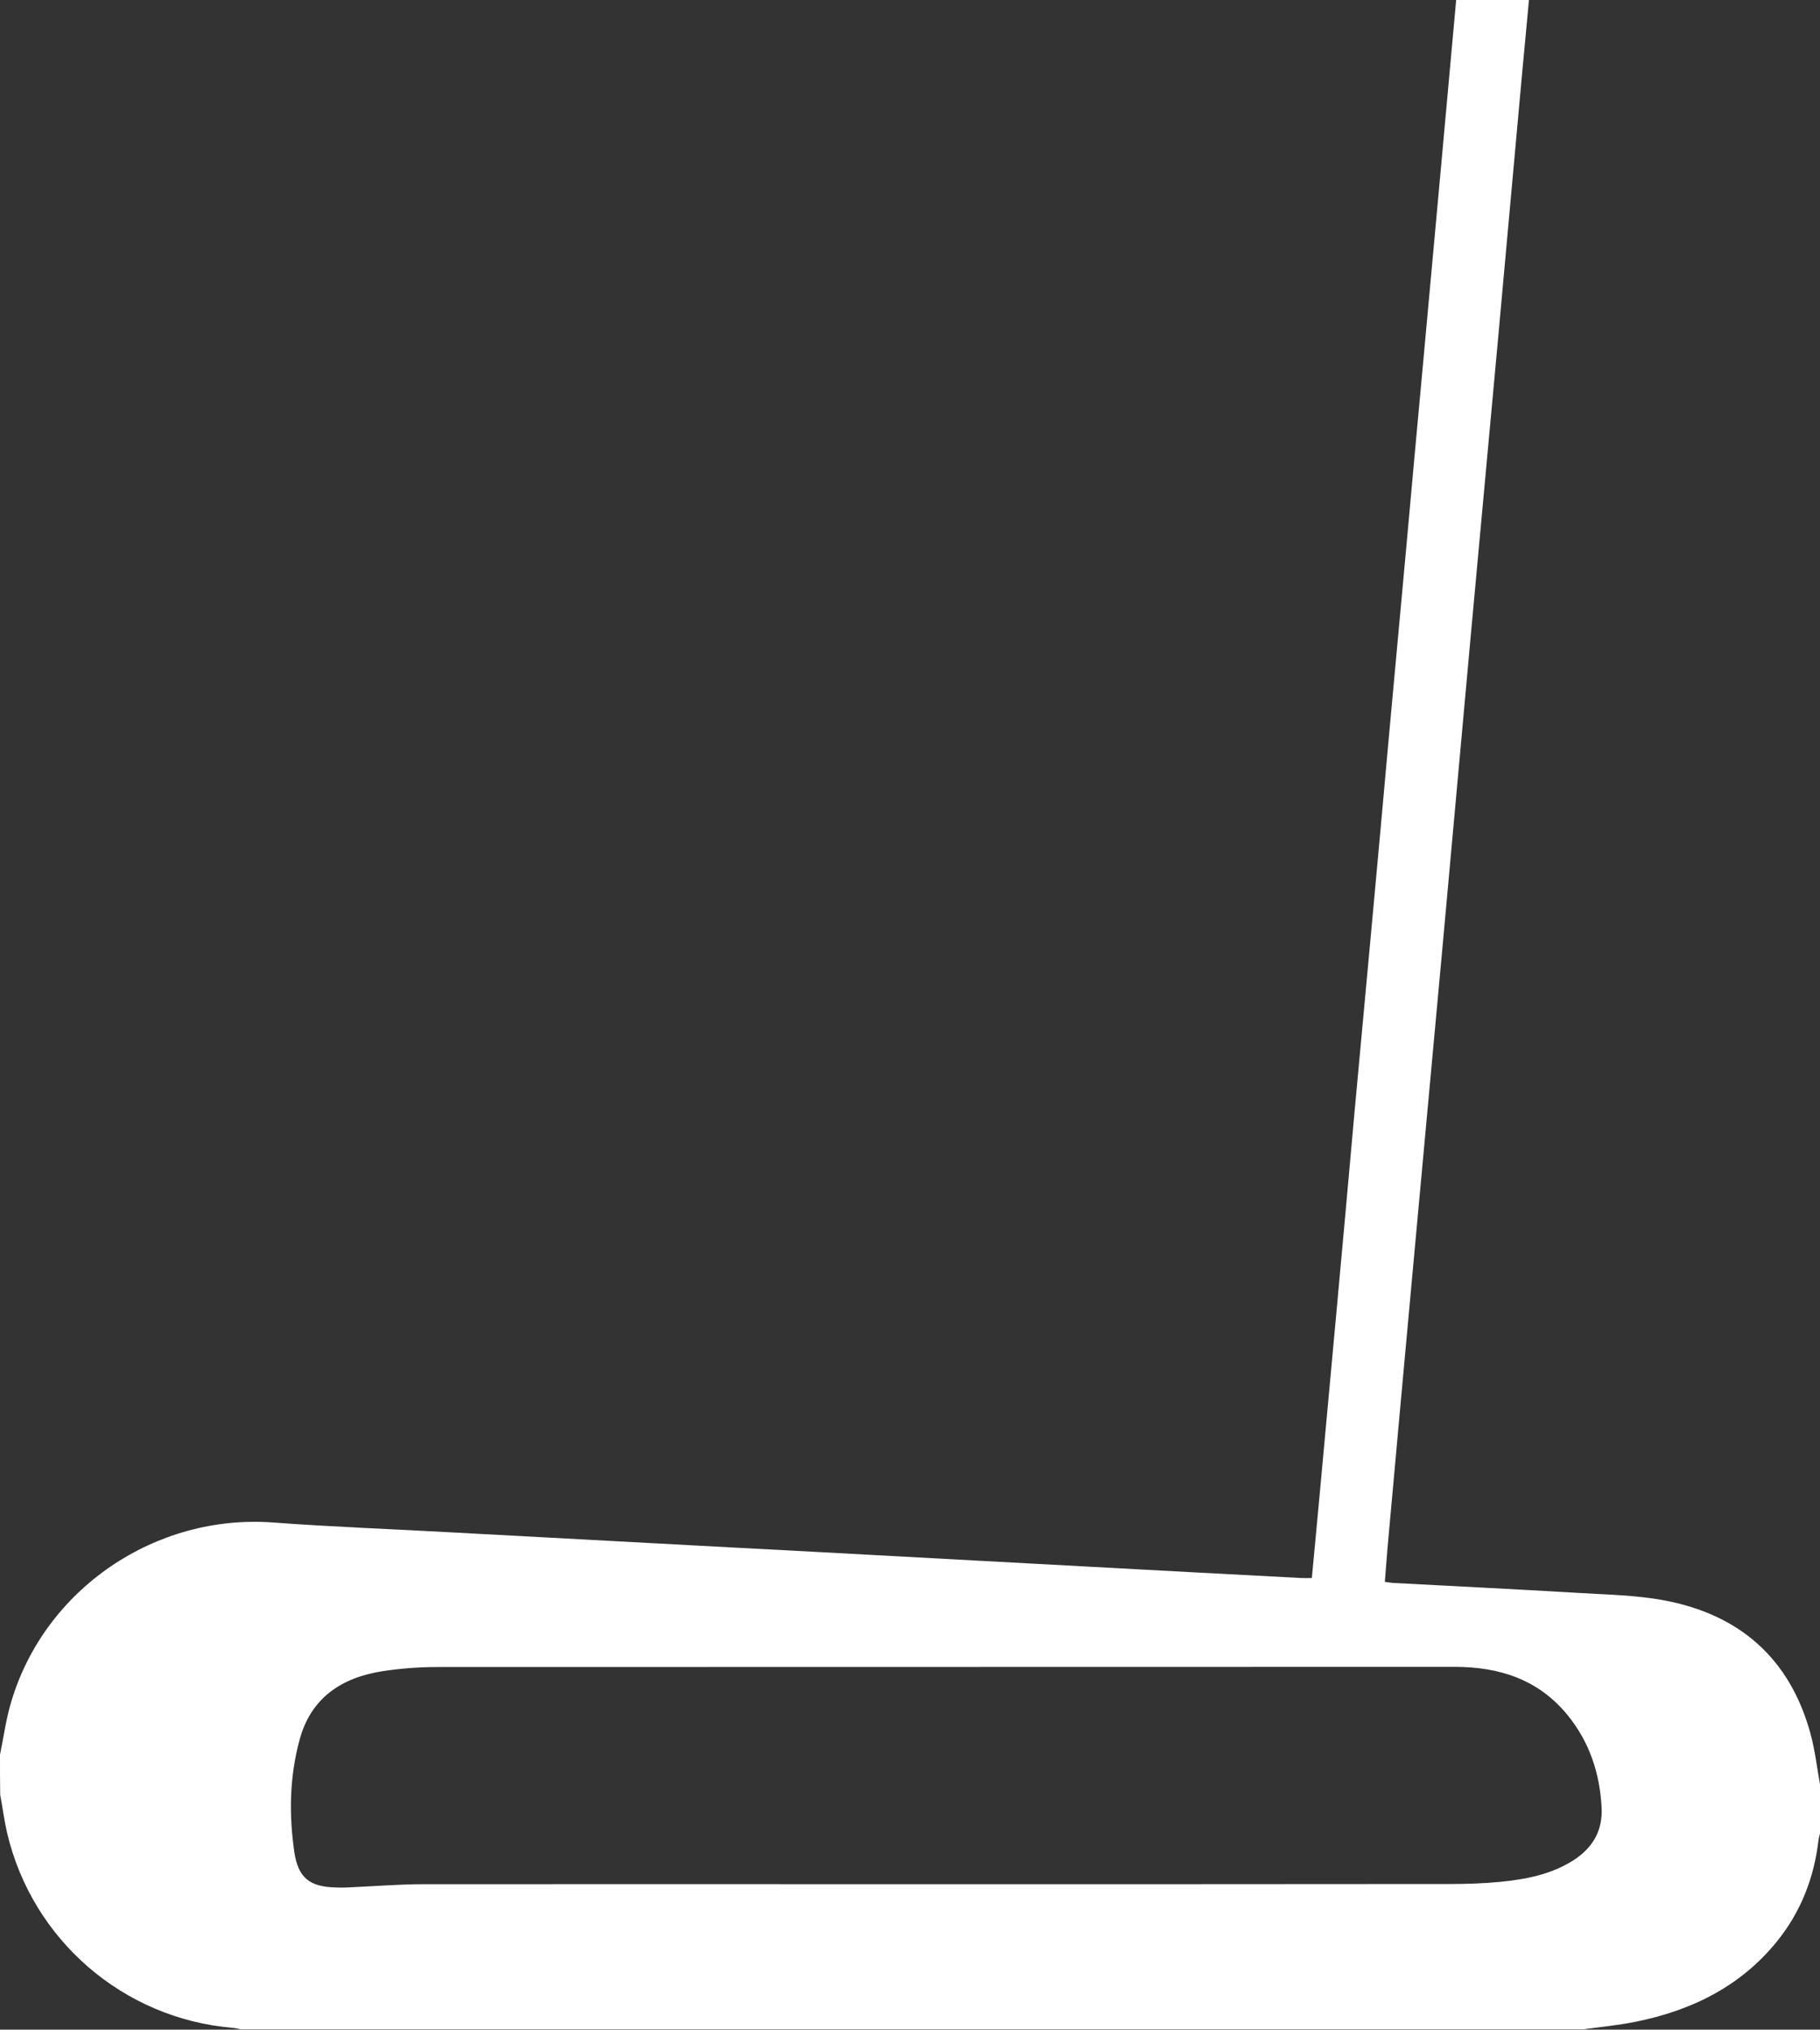 <?xml version="1.0" encoding="utf-8"?>
<!-- Generator: Adobe Illustrator 19.2.0, SVG Export Plug-In . SVG Version: 6.00 Build 0)  -->
<svg version="1.1" id="Layer_1" xmlns="http://www.w3.org/2000/svg" xmlns:xlink="http://www.w3.org/1999/xlink" x="0px" y="0px"
	 viewBox="0 0 1000 1115" style="enable-background:new 0 0 1000 1115;" xml:space="preserve">
<rect x="0" y="0" width="1000" height="1115" fill="#333333" stroke="none"/>
<style type="text/css">
	.st0{fill:#FFFFFF;}
</style>
<path class="st0" d="M0,964c2-9.7,3.3-19.7,6.2-29.2c18.5-62.1,79.3-103.2,143.9-98.4c33.7,2.5,67.5,3.7,101.3,5.6
	c47.1,2.5,94.2,5.1,141.2,7.6c39.8,2.1,79.5,4.2,119.3,6.4c46.9,2.5,93.8,5.1,140.7,7.6c20.8,1.1,41.6,2.2,62.4,3.3
	c1.8,0.1,3.6,0,5.8,0c1.4-15.2,2.8-30.1,4.2-44.9c3.2-35.2,6.5-70.3,9.7-105.5c3.2-34.7,6.3-69.3,9.4-104c3.2-34.7,6.4-69.3,9.6-104
	c3.2-34.5,6.3-69,9.4-103.5c3.2-34.8,6.4-69.7,9.6-104.5c3.1-34.3,6.2-68.7,9.4-103c3.2-35,6.4-70,9.6-105
	c2.8-30.9,5.6-61.7,8.4-92.6c13.3,0,26.7,0,40,0c-1.3,13.9-2.6,27.9-3.9,41.8c-4.5,49.3-8.9,98.5-13.4,147.8
	c-4.8,52.9-9.8,105.8-14.6,158.7c-5.2,56.6-10.2,113.1-15.4,169.7c-5.2,56.6-10.4,113.1-15.6,169.6c-5,54.6-10,109.1-14.9,163.7
	c-0.5,5.9-0.9,11.8-1.4,17.8c1.9,0.3,3.3,0.5,4.6,0.6c33.4,1.8,66.9,3.4,100.3,5.4c16.1,1,32.4,1.2,48.2,4.1
	c41.7,7.7,69.5,31.9,80.8,73.4c2.5,9.2,3.6,18.9,5.3,28.4c0,8.7,0,17.3,0,26c-0.3,1.3-0.7,2.5-0.9,3.8c-2.4,20.8-9.7,39.6-22.9,55.9
	c-20.1,24.8-47,37.9-77.7,44.1c-9.4,1.9-19,2.8-28.5,4.1c-246,0-492,0-738,0c-1.5-0.3-2.9-0.7-4.4-0.8c-60-5.1-110-48.3-123.8-107.1
	c-1.6-6.9-2.5-14-3.8-21C0,978.7,0,971.3,0,964z M499,1035.1C499,1035.1,499,1035.1,499,1035.1c99.2,0,198.3,0,297.5-0.1
	c9.3,0,18.7-0.3,27.9-1.2c14-1.4,27.7-4,39.9-11.7c10.7-6.8,16.4-16.3,15.7-29.2c-1-18.8-6.7-36-18.7-50.7
	c-16-19.6-37.5-26.5-62-26.5c-186.5,0.1-373,0-559.4,0.1c-10,0-20,0.8-29.8,2.3c-22.4,3.5-39.3,14.6-45.5,37.7
	c-5.5,20.2-5.9,40.9-2.9,61.5c2.1,14.4,8.5,19.3,23,19.6c2,0.1,4,0.1,6,0c14.1-0.6,28.3-1.8,42.4-1.8
	C321.7,1035,410.4,1035.1,499,1035.1z"/>
</svg>
